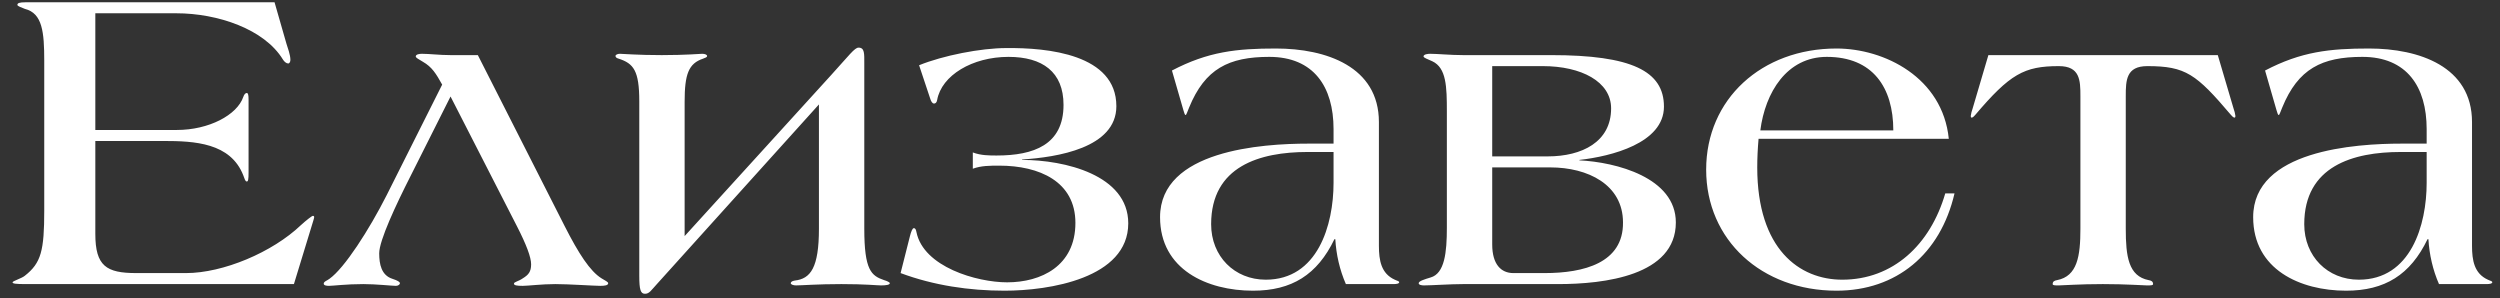 <?xml version="1.0" encoding="UTF-8"?> <svg xmlns="http://www.w3.org/2000/svg" width="176" height="21" viewBox="0 0 176 21" fill="none"><rect x="0" y="0" width="176" height="21" fill="#333333" stroke="none"/><path d="M22.118 15.288C22.118 15.35 22.087 15.412 22.056 15.536L20.692 20H1.813C1.1 20 0.883 19.969 0.883 19.876C0.883 19.783 1.534 19.597 1.751 19.411C2.898 18.512 3.115 17.644 3.115 14.823V4.283C3.115 2.268 2.991 0.935 1.751 0.625C1.534 0.532 1.224 0.439 1.224 0.346C1.224 0.222 1.348 0.16 1.813 0.16H19.328L20.165 3.074C20.258 3.384 20.444 3.849 20.444 4.221C20.444 4.345 20.382 4.469 20.289 4.469C20.165 4.469 20.01 4.345 19.917 4.19C18.615 2.051 15.329 0.935 12.415 0.935H6.711V9.15H12.446C14.709 9.15 16.693 8.096 17.127 6.825C17.189 6.639 17.282 6.546 17.375 6.546C17.468 6.546 17.499 6.701 17.499 7.011V12.126C17.499 12.653 17.468 12.777 17.375 12.777C17.251 12.777 17.22 12.56 17.127 12.343C16.228 10.049 13.686 9.925 11.516 9.925H6.711V16.466C6.711 18.729 7.486 19.225 9.594 19.225H13.097C15.701 19.225 19.173 17.768 21.188 15.846C21.56 15.505 21.963 15.195 22.025 15.195C22.087 15.195 22.118 15.226 22.118 15.288ZM42.816 19.938C42.816 20.093 42.568 20.124 42.258 20.124C41.855 20.124 40.026 20 39.096 20C38.135 20 37.174 20.124 36.802 20.124C36.399 20.124 36.182 20.093 36.182 19.969C36.182 19.845 36.492 19.814 36.802 19.597C37.205 19.349 37.391 19.132 37.391 18.605C37.391 18.109 37.05 17.21 36.399 15.939L31.718 6.794L28.897 12.405C27.874 14.42 26.696 16.931 26.696 17.83C26.696 18.605 26.851 19.38 27.626 19.628C27.998 19.752 28.153 19.845 28.153 19.938C28.153 20.031 28.029 20.124 27.874 20.124C27.595 20.124 26.479 20 25.58 20C24.371 20 23.441 20.124 23.162 20.124C22.976 20.124 22.79 20.093 22.79 19.969C22.79 19.814 23.038 19.752 23.193 19.628C24.247 18.884 25.983 16.187 27.223 13.738L31.129 5.957C30.695 5.182 30.416 4.717 29.765 4.345C29.455 4.159 29.269 4.066 29.269 3.973C29.269 3.818 29.548 3.787 29.703 3.787C30.23 3.787 30.943 3.88 31.718 3.88H33.64L39.747 15.908C40.739 17.861 41.545 19.101 42.351 19.597C42.599 19.752 42.816 19.845 42.816 19.938ZM62.644 19.938C62.644 20.062 62.334 20.093 62.024 20.093C61.745 20.093 60.939 20 59.234 20C57.56 20 56.444 20.093 56.041 20.093C55.855 20.093 55.669 20.031 55.669 19.938C55.669 19.876 55.731 19.783 55.948 19.752C57.064 19.628 57.653 18.853 57.653 16.094V7.352L46.245 20C45.842 20.434 45.718 20.682 45.408 20.682C45.098 20.682 45.005 20.403 45.005 19.411V7.135C45.005 4.965 44.602 4.469 43.548 4.128C43.424 4.097 43.331 4.035 43.331 3.942C43.331 3.849 43.486 3.787 43.641 3.787C43.827 3.787 44.912 3.88 46.586 3.88C48.291 3.88 49.283 3.787 49.438 3.787C49.624 3.787 49.779 3.849 49.779 3.942C49.779 4.035 49.655 4.066 49.5 4.128C48.477 4.469 48.198 5.213 48.198 7.166V16.621L58.521 5.275C59.792 3.88 60.164 3.353 60.443 3.353C60.877 3.353 60.846 3.787 60.846 4.469V16.094C60.846 19.039 61.342 19.411 62.241 19.721C62.458 19.783 62.644 19.876 62.644 19.938ZM79.429 15.722C79.429 19.597 73.849 20.465 70.718 20.465C68.238 20.465 65.727 20.093 63.402 19.225L64.053 16.652C64.146 16.28 64.239 16.063 64.332 16.063C64.456 16.063 64.487 16.187 64.518 16.342C65.014 18.791 68.765 19.876 70.904 19.876C73.291 19.876 75.709 18.729 75.709 15.691C75.709 12.777 73.167 11.661 70.346 11.661C69.695 11.661 69.075 11.661 68.486 11.878V10.731C69.044 10.948 69.664 10.948 70.16 10.948C72.764 10.948 74.872 10.204 74.872 7.383C74.872 5.058 73.384 4.004 70.997 4.004C68.455 4.004 66.285 5.306 65.975 7.042C65.944 7.228 65.851 7.29 65.758 7.29C65.634 7.29 65.541 7.135 65.479 6.918L64.704 4.593C66.378 3.911 69.044 3.384 70.842 3.384C73.756 3.353 78.592 3.818 78.592 7.476C78.592 10.421 74.407 11.072 71.958 11.227V11.196V11.258C74.934 11.258 79.429 12.312 79.429 15.722ZM98.501 19.876C98.501 19.969 98.315 20 98.098 20H94.75C94.316 19.008 94.068 17.923 94.006 16.838H93.944C92.735 19.349 90.937 20.465 88.209 20.465C84.985 20.465 81.668 18.977 81.668 15.288C81.668 10.576 88.86 10.111 92.115 10.111H93.882V9.088C93.882 6.112 92.487 4.004 89.356 4.004C86.504 4.004 84.83 4.841 83.714 7.569C83.59 7.848 83.528 8.096 83.466 8.096C83.404 8.096 83.373 7.941 83.311 7.755L82.505 4.965C85.047 3.632 87.062 3.415 89.821 3.415C93.355 3.415 97.075 4.686 97.075 8.592V17.303C97.075 18.326 97.23 19.256 98.191 19.69C98.377 19.783 98.501 19.783 98.501 19.876ZM93.882 12.87V10.7H92.053C88.705 10.7 85.264 11.692 85.264 15.784C85.264 18.047 86.907 19.69 89.108 19.69C92.766 19.69 93.882 15.846 93.882 12.87ZM117.979 15.66C117.979 19.411 112.926 20 109.702 20H103.006C102.107 20 100.774 20.093 100.247 20.093C100.092 20.093 99.875 20.062 99.875 19.938C99.875 19.783 100.309 19.659 100.712 19.535C101.704 19.256 101.859 17.768 101.859 16.032V7.848C101.859 6.112 101.828 4.779 100.836 4.314C100.495 4.159 100.216 4.066 100.216 3.973C100.216 3.818 100.526 3.787 100.681 3.787C101.208 3.787 102.107 3.88 103.006 3.88H109.206C114.848 3.88 117.142 4.996 117.142 7.507C117.142 10.08 113.422 11.01 111.19 11.258V11.289C113.763 11.413 117.979 12.498 117.979 15.66ZM113.422 7.631C113.422 5.74 111.314 4.655 108.617 4.655H105.052V11.01H108.958C111.376 11.01 113.422 9.987 113.422 7.631ZM114.259 15.66C114.259 12.994 111.779 11.785 109.144 11.785H105.052V17.21C105.052 18.605 105.672 19.225 106.54 19.225H108.741C111.5 19.225 114.29 18.512 114.259 15.66ZM137.598 13.614C136.606 17.892 133.506 20.465 129.29 20.465C124.02 20.465 120.114 16.9 120.114 11.94C120.114 6.98 124.02 3.415 129.29 3.415C132.669 3.415 136.761 5.461 137.195 9.77H123.803C123.741 10.483 123.71 11.134 123.71 11.785C123.71 17.551 126.686 19.69 129.693 19.69C133.258 19.69 135.893 17.241 136.947 13.614H137.598ZM133.289 9.181C133.289 6.143 131.832 4.004 128.608 4.004C125.787 4.004 124.268 6.515 123.927 9.181H133.289ZM157.373 8.158C157.373 8.189 157.373 8.282 157.311 8.282C157.218 8.282 157.125 8.158 157.063 8.096C154.614 5.213 153.87 4.655 151.173 4.655C149.685 4.655 149.654 5.647 149.654 6.763V16.094C149.654 18.047 149.84 19.442 151.266 19.721C151.452 19.752 151.576 19.814 151.576 20C151.576 20.093 151.421 20.093 151.142 20.093C150.832 20.093 149.716 20 148.042 20C146.368 20 145.252 20.093 144.942 20.093C144.663 20.093 144.508 20.093 144.508 20C144.508 19.814 144.632 19.752 144.818 19.721C146.244 19.442 146.461 18.047 146.461 16.094V6.763C146.461 5.647 146.43 4.655 144.942 4.655C142.493 4.655 141.501 5.213 139.052 8.096C138.99 8.158 138.897 8.282 138.804 8.282C138.742 8.282 138.742 8.189 138.742 8.158C138.773 7.972 138.804 7.817 138.866 7.662L139.982 3.88H156.133L157.249 7.662C157.311 7.817 157.342 7.972 157.373 8.158ZM175.456 19.876C175.456 19.969 175.27 20 175.053 20H171.705C171.271 19.008 171.023 17.923 170.961 16.838H170.899C169.69 19.349 167.892 20.465 165.164 20.465C161.94 20.465 158.623 18.977 158.623 15.288C158.623 10.576 165.815 10.111 169.07 10.111H170.837V9.088C170.837 6.112 169.442 4.004 166.311 4.004C163.459 4.004 161.785 4.841 160.669 7.569C160.545 7.848 160.483 8.096 160.421 8.096C160.359 8.096 160.328 7.941 160.266 7.755L159.46 4.965C162.002 3.632 164.017 3.415 166.776 3.415C170.31 3.415 174.03 4.686 174.03 8.592V17.303C174.03 18.326 174.185 19.256 175.146 19.69C175.332 19.783 175.456 19.783 175.456 19.876ZM170.837 12.87V10.7H169.008C165.66 10.7 162.219 11.692 162.219 15.784C162.219 18.047 163.862 19.69 166.063 19.69C169.721 19.69 170.837 15.846 170.837 12.87Z" fill="white"></path></svg> 